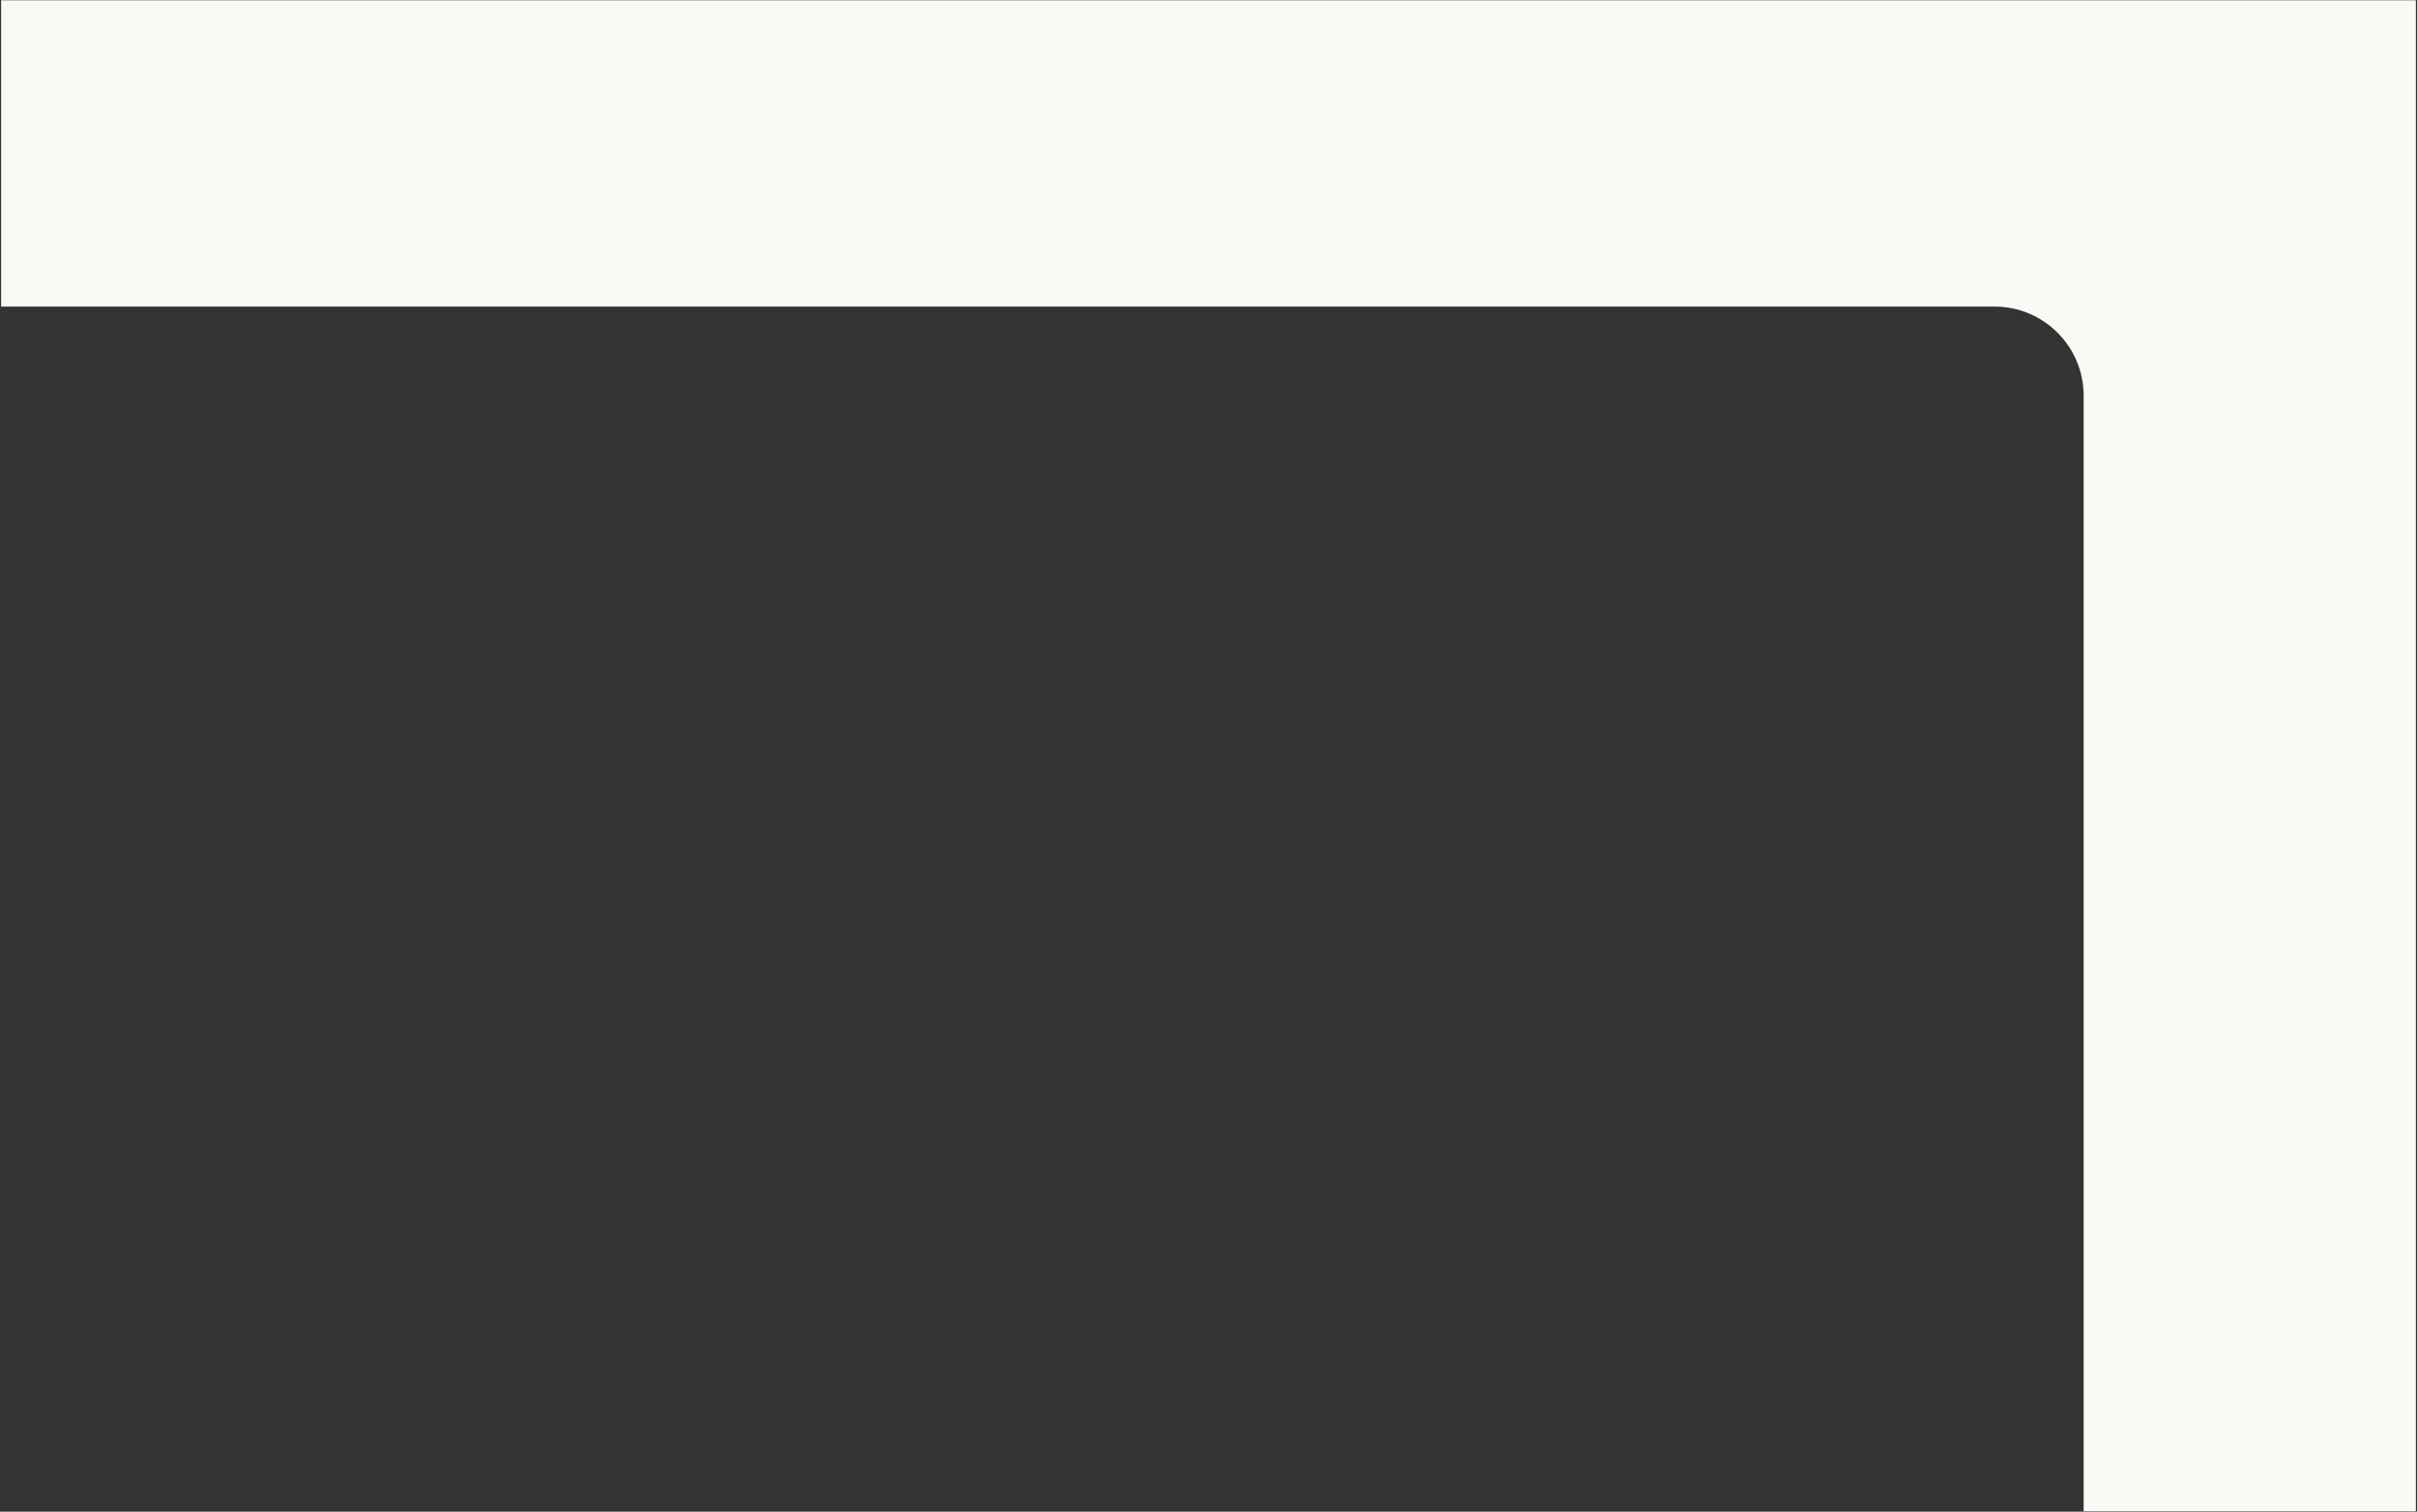 <?xml version="1.0" encoding="UTF-8"?> <svg xmlns="http://www.w3.org/2000/svg" width="1084" height="678" viewBox="0 0 1084 678" fill="none"><rect x="0" y="0" width="1084" height="678" fill="#333333" stroke="none"/> <mask id="mask0_121_20" style="mask-type:alpha" maskUnits="userSpaceOnUse" x="0" y="0" width="1084" height="678"> <rect width="1084" height="678" fill="#D9D9D9"></rect> </mask> <g mask="url(#mask0_121_20)"> <path d="M0.5 0H1083.5V1158H0V994H894.5C916.591 994 934.5 976.091 934.5 954V177.5C934.5 155.409 916.591 137.5 894.5 137.5H0.5V0Z" fill="#FBF9F6"></path> </g> </svg> 